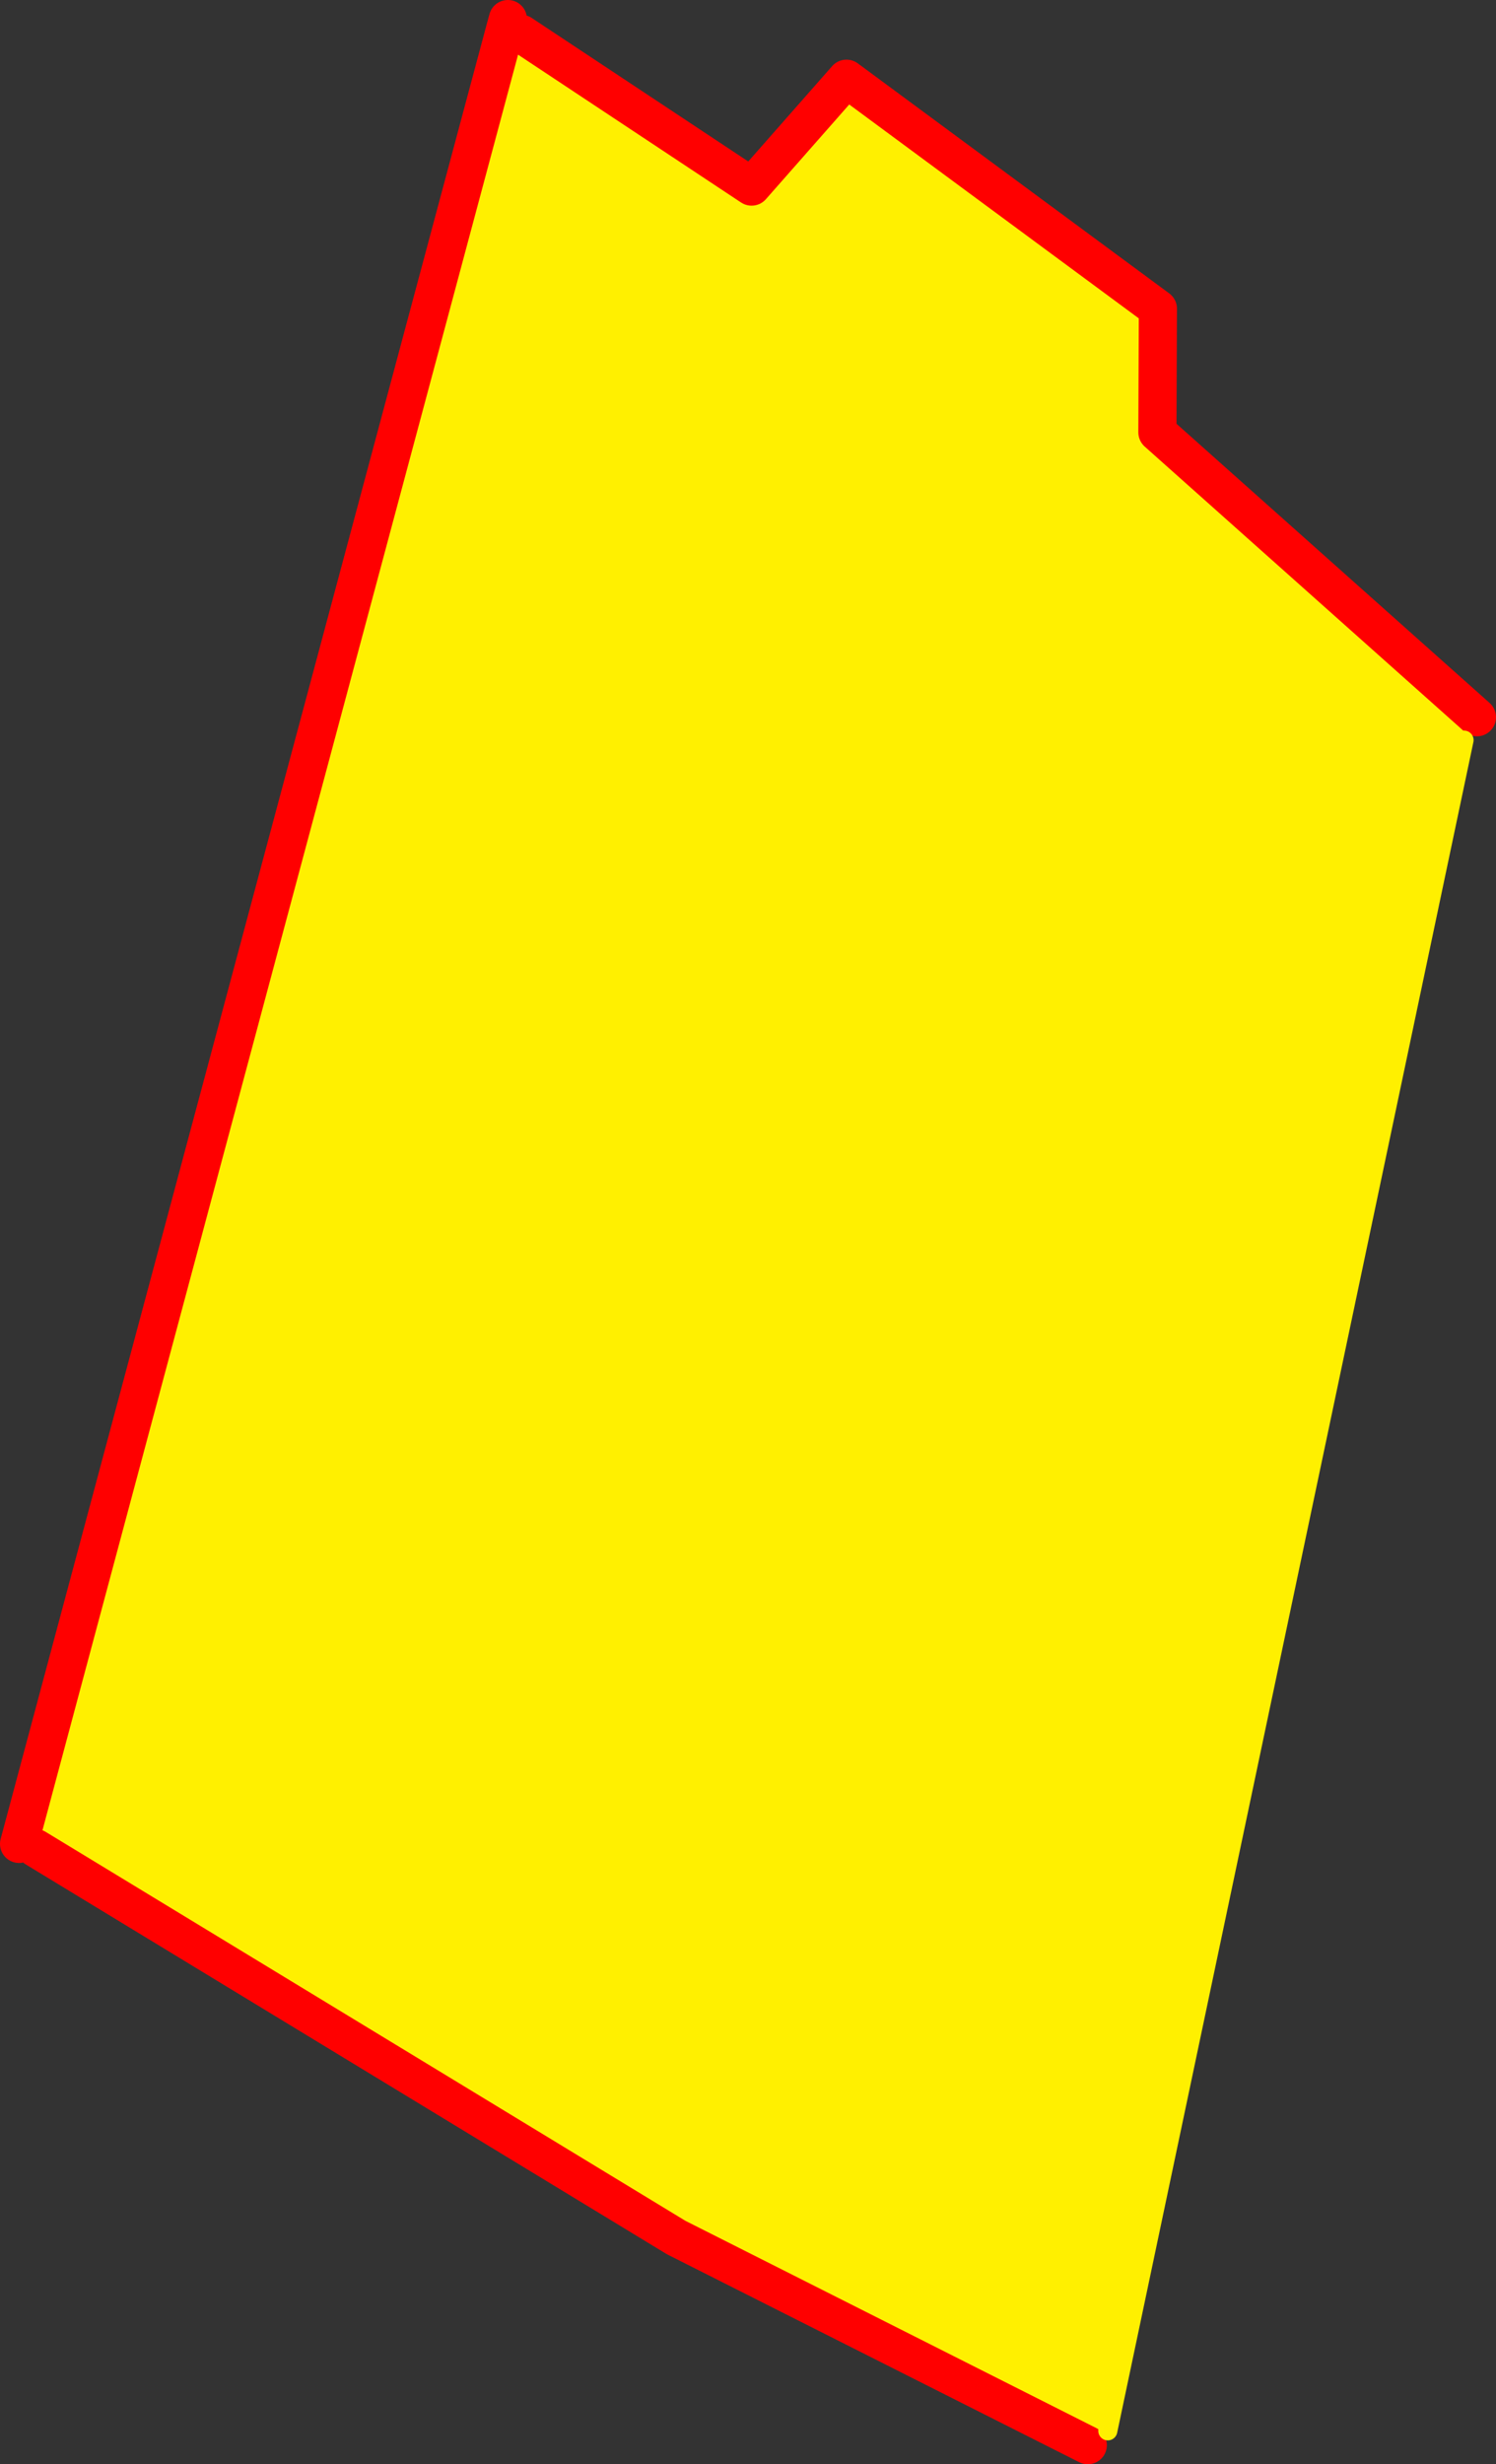 <?xml version="1.0" encoding="UTF-8" standalone="no"?>
<svg xmlns:xlink="http://www.w3.org/1999/xlink" height="258.2px" width="156.85px" xmlns="http://www.w3.org/2000/svg">
  <rect width="100%" height="100%" fill="#333333" stroke="none"/>
  <g transform="matrix(1.0, 0.0, 0.0, 1.0, -311.9, -172.25)">
    <path d="M366.55 175.8 L390.7 191.8 400.65 180.5 433.3 204.6 433.25 217.55 466.75 247.4 465.4 249.8 428.05 426.95 425.95 428.45 382.8 406.7 315.65 365.9 313.9 365.45 364.85 175.35 366.55 175.8" fill="#fff000" fill-rule="evenodd" stroke="none"/>
    <path d="M364.85 175.35 L365.15 174.25 M466.75 247.4 L433.25 217.55 433.3 204.6 400.65 180.5 390.7 191.8 366.55 175.8 M364.85 175.35 L313.9 365.45 M315.65 365.9 L382.8 406.7 425.95 428.45" fill="none" stroke="#ff0000" stroke-linecap="round" stroke-linejoin="round" stroke-width="4.0"/>
    <path d="M428.05 426.95 L465.4 249.8" fill="none" stroke="#fff000" stroke-linecap="round" stroke-linejoin="round" stroke-width="2.0"/>
  </g>
</svg>

